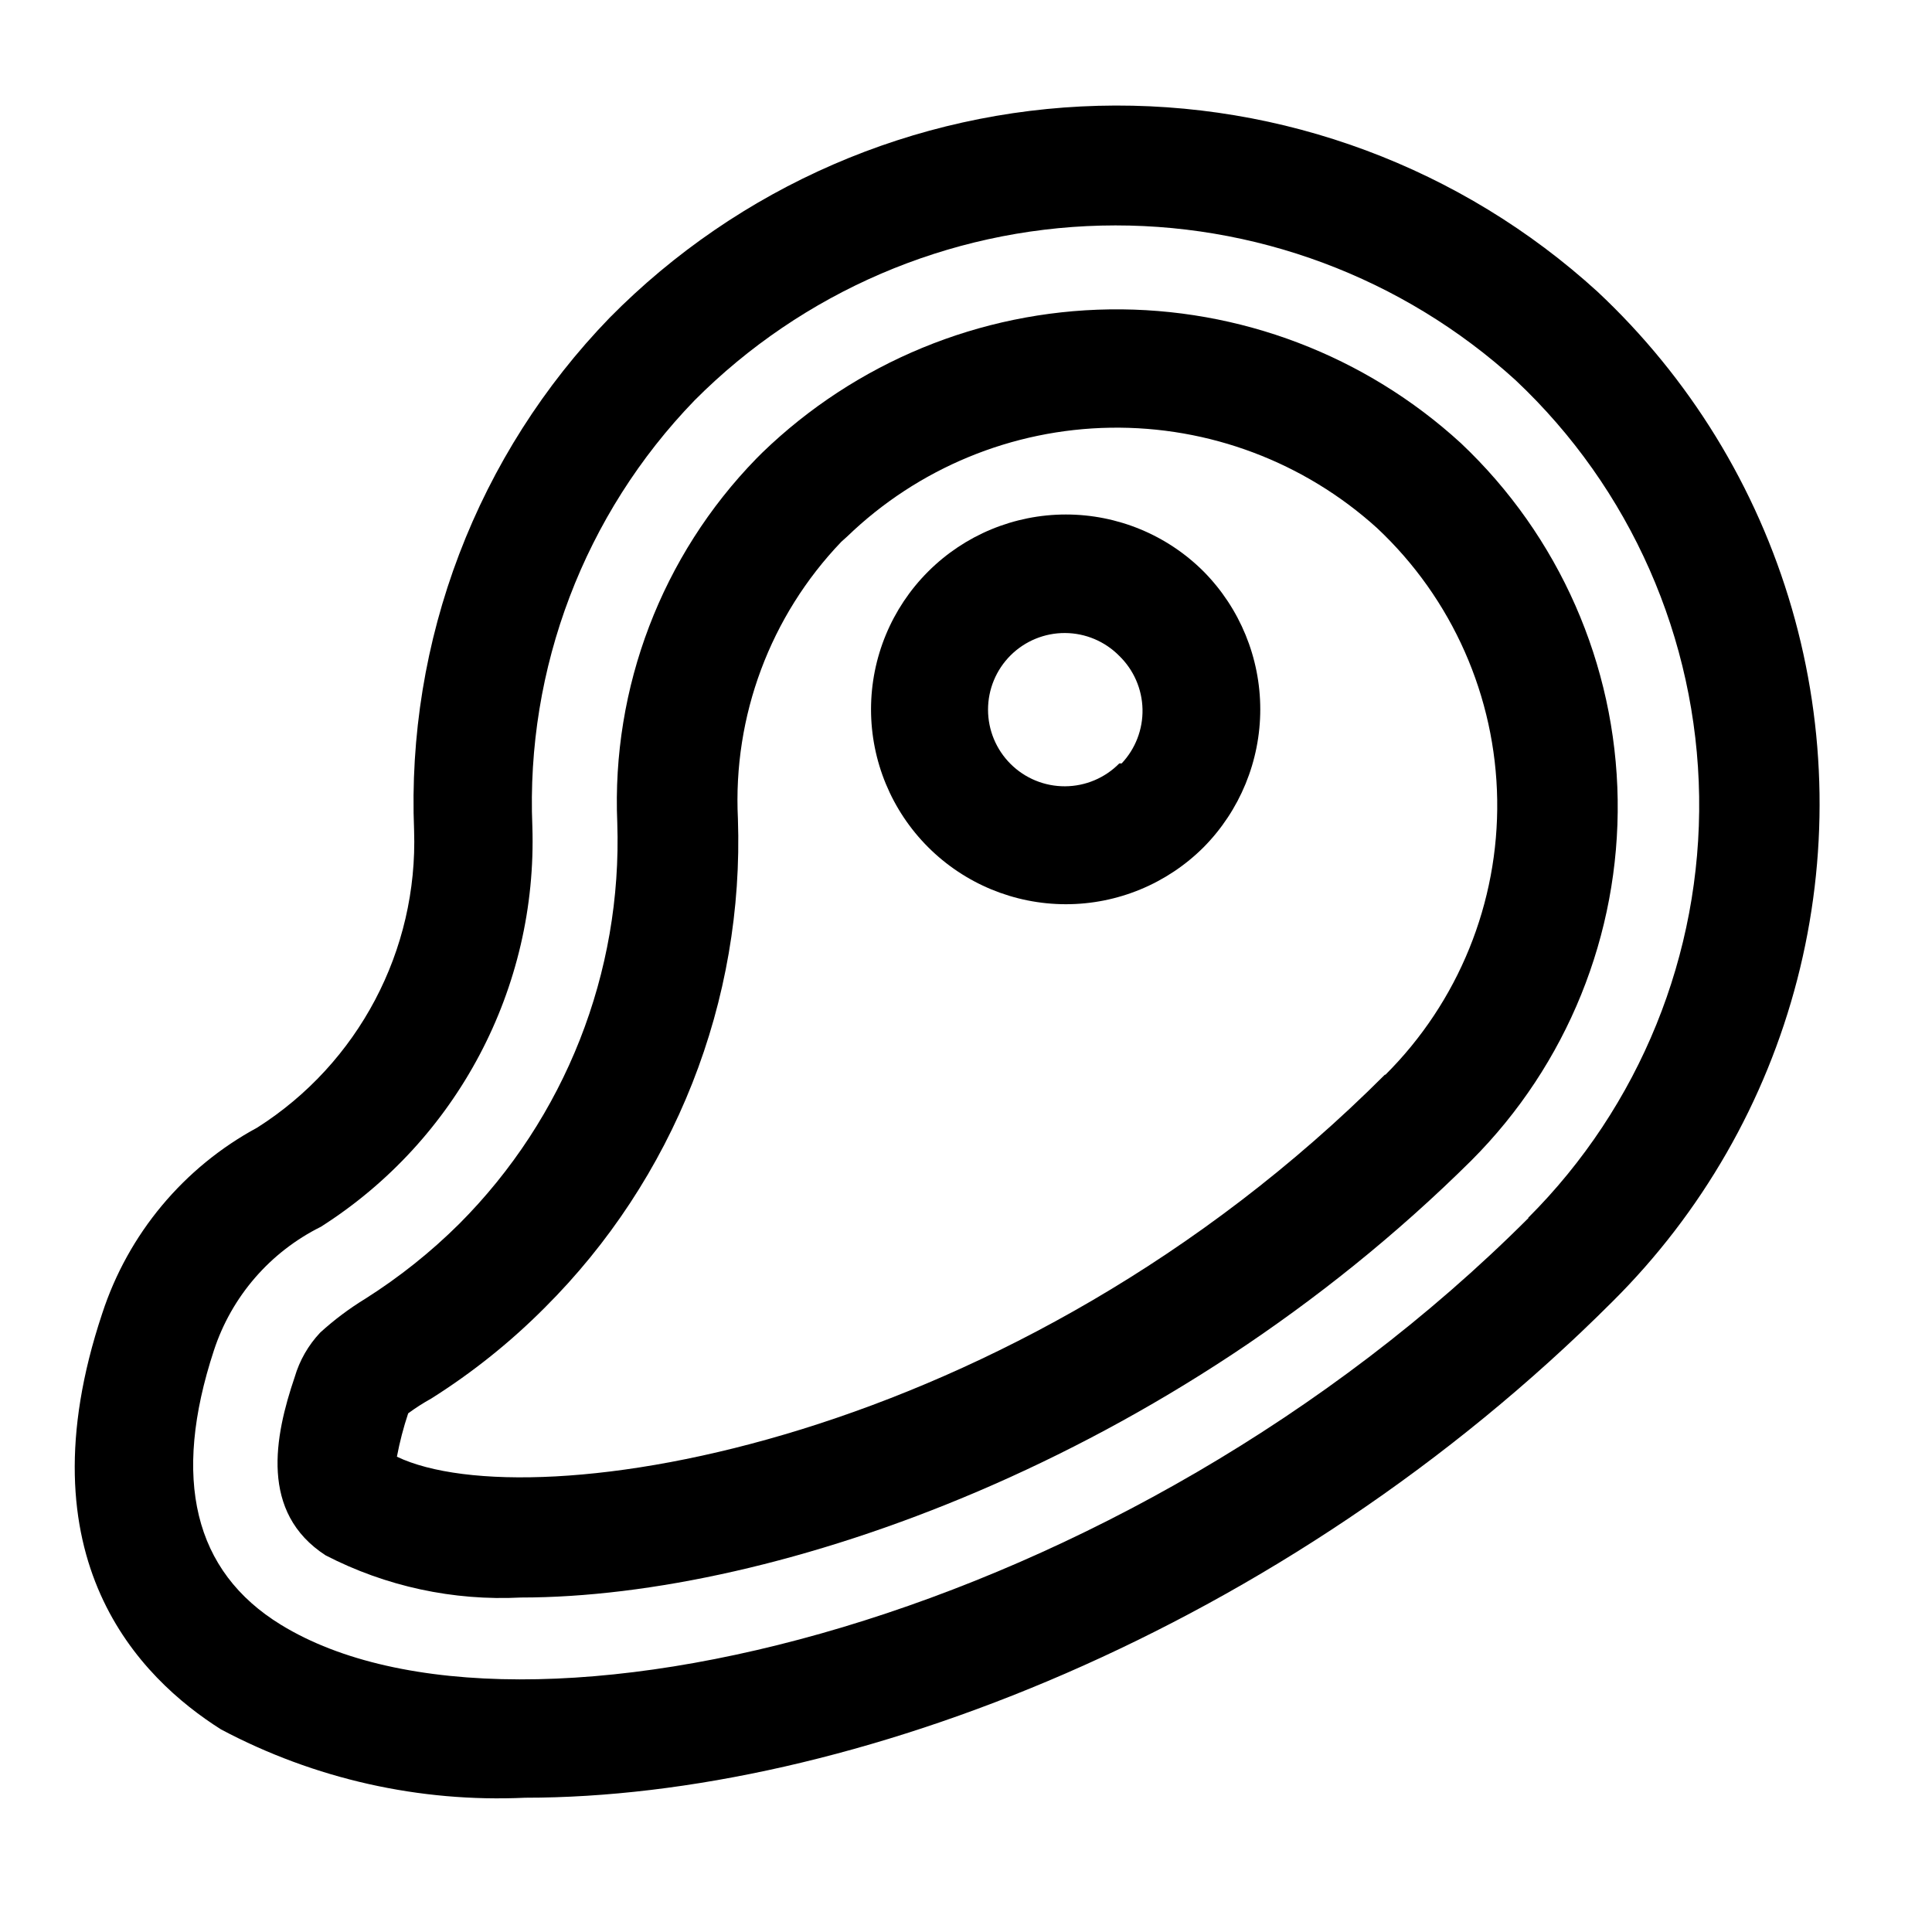 <?xml version="1.0" encoding="UTF-8"?>
<!-- Uploaded to: ICON Repo, www.svgrepo.com, Generator: ICON Repo Mixer Tools -->
<svg fill="#000000" width="800px" height="800px" version="1.1" viewBox="144 144 512 512" xmlns="http://www.w3.org/2000/svg">
 <g>
  <path d="m305.54 228.23c-17.387 17.957-30.945 39.262-39.848 62.617-8.906 23.359-12.969 48.281-11.953 73.254 1.055 31.746-14.754 61.688-41.562 78.723-19.512 10.543-34.223 28.188-41.094 49.277-21.727 65.18 10.078 96.668 31.488 110.21 24.766 13.148 52.605 19.402 80.609 18.105 85.332 0 200.74-44.082 288.12-131.46 23.699-23.539 40.621-53.023 48.984-85.359 8.367-32.34 7.867-66.332-1.445-98.406-9.312-32.078-27.094-61.055-51.473-83.883-36.078-32.906-83.496-50.562-132.31-49.27-48.812 1.289-95.23 21.43-129.52 56.195zm243.56 238.52c-106.9 106.9-267.65 146.42-330.62 107.85-23.145-14.168-28.969-38.73-17.789-72.738 4.676-14.273 14.887-26.07 28.34-32.75 36.129-22.973 57.441-63.32 56.047-106.11-1.738-41.926 13.797-82.73 42.98-112.89 28.602-28.734 67.188-45.328 107.72-46.328 40.531-0.996 79.887 13.684 109.87 40.977 30.469 28.672 48.016 68.465 48.641 110.3 0.621 41.832-15.734 82.129-45.336 111.7z"/>
  <path d="m346 263.97-1.574 1.574c-25.047 25.727-38.375 60.641-36.84 96.512 1.336 39.691-13.824 78.164-41.879 106.27-7.547 7.496-15.891 14.148-24.875 19.836-4.266 2.606-8.273 5.609-11.969 8.977-3.156 3.344-5.477 7.391-6.769 11.809-5.352 15.742-9.289 35.895 8.188 47.23 15.973 8.246 33.848 12.102 51.797 11.18 67.543 0 172.08-36.684 251.91-115.88v-0.004c25.285-25.336 39.246-59.82 38.711-95.613-0.531-35.789-15.516-69.844-41.547-94.418-25.375-23.238-58.664-35.922-93.074-35.453-34.406 0.469-67.34 14.051-92.074 37.973zm165 164.84c-98.559 98.559-226.24 118.24-261.82 101.23h0.004c0.738-3.891 1.734-7.731 2.988-11.492 1.961-1.441 4.012-2.758 6.141-3.938 10.898-6.871 20.988-14.949 30.074-24.086 16.973-16.926 30.273-37.164 39.078-59.457 8.805-22.293 12.918-46.164 12.09-70.117-1.34-27.18 8.57-53.715 27.395-73.367l1.574-1.418c18.762-18.109 43.707-28.41 69.781-28.82s51.332 9.105 70.656 26.617c19.914 18.684 31.395 44.648 31.812 71.957 0.414 27.305-10.27 53.609-29.609 72.887z"/>
  <path d="m462.98 295.46c-9.688-9.68-22.824-15.117-36.516-15.113-13.695 0.004-26.828 5.445-36.508 15.129-9.684 9.684-15.125 22.816-15.125 36.512s5.441 26.828 15.125 36.512c9.68 9.684 22.812 15.125 36.508 15.129 13.691 0.004 26.828-5.434 36.516-15.113 9.613-9.727 15.004-22.852 15.004-36.527s-5.391-26.801-15.004-36.527zm-22.355 50.852-0.004 0.004c-3.789 3.852-8.961 6.031-14.367 6.059-5.402 0.031-10.598-2.098-14.43-5.91-3.832-3.812-5.984-8.992-5.984-14.398s2.152-10.586 5.984-14.398c3.832-3.812 9.027-5.938 14.43-5.91 5.406 0.027 10.578 2.211 14.367 6.062 3.828 3.715 6.035 8.785 6.156 14.117 0.117 5.332-1.867 10.496-5.527 14.379z"/>
 </g>
</svg>